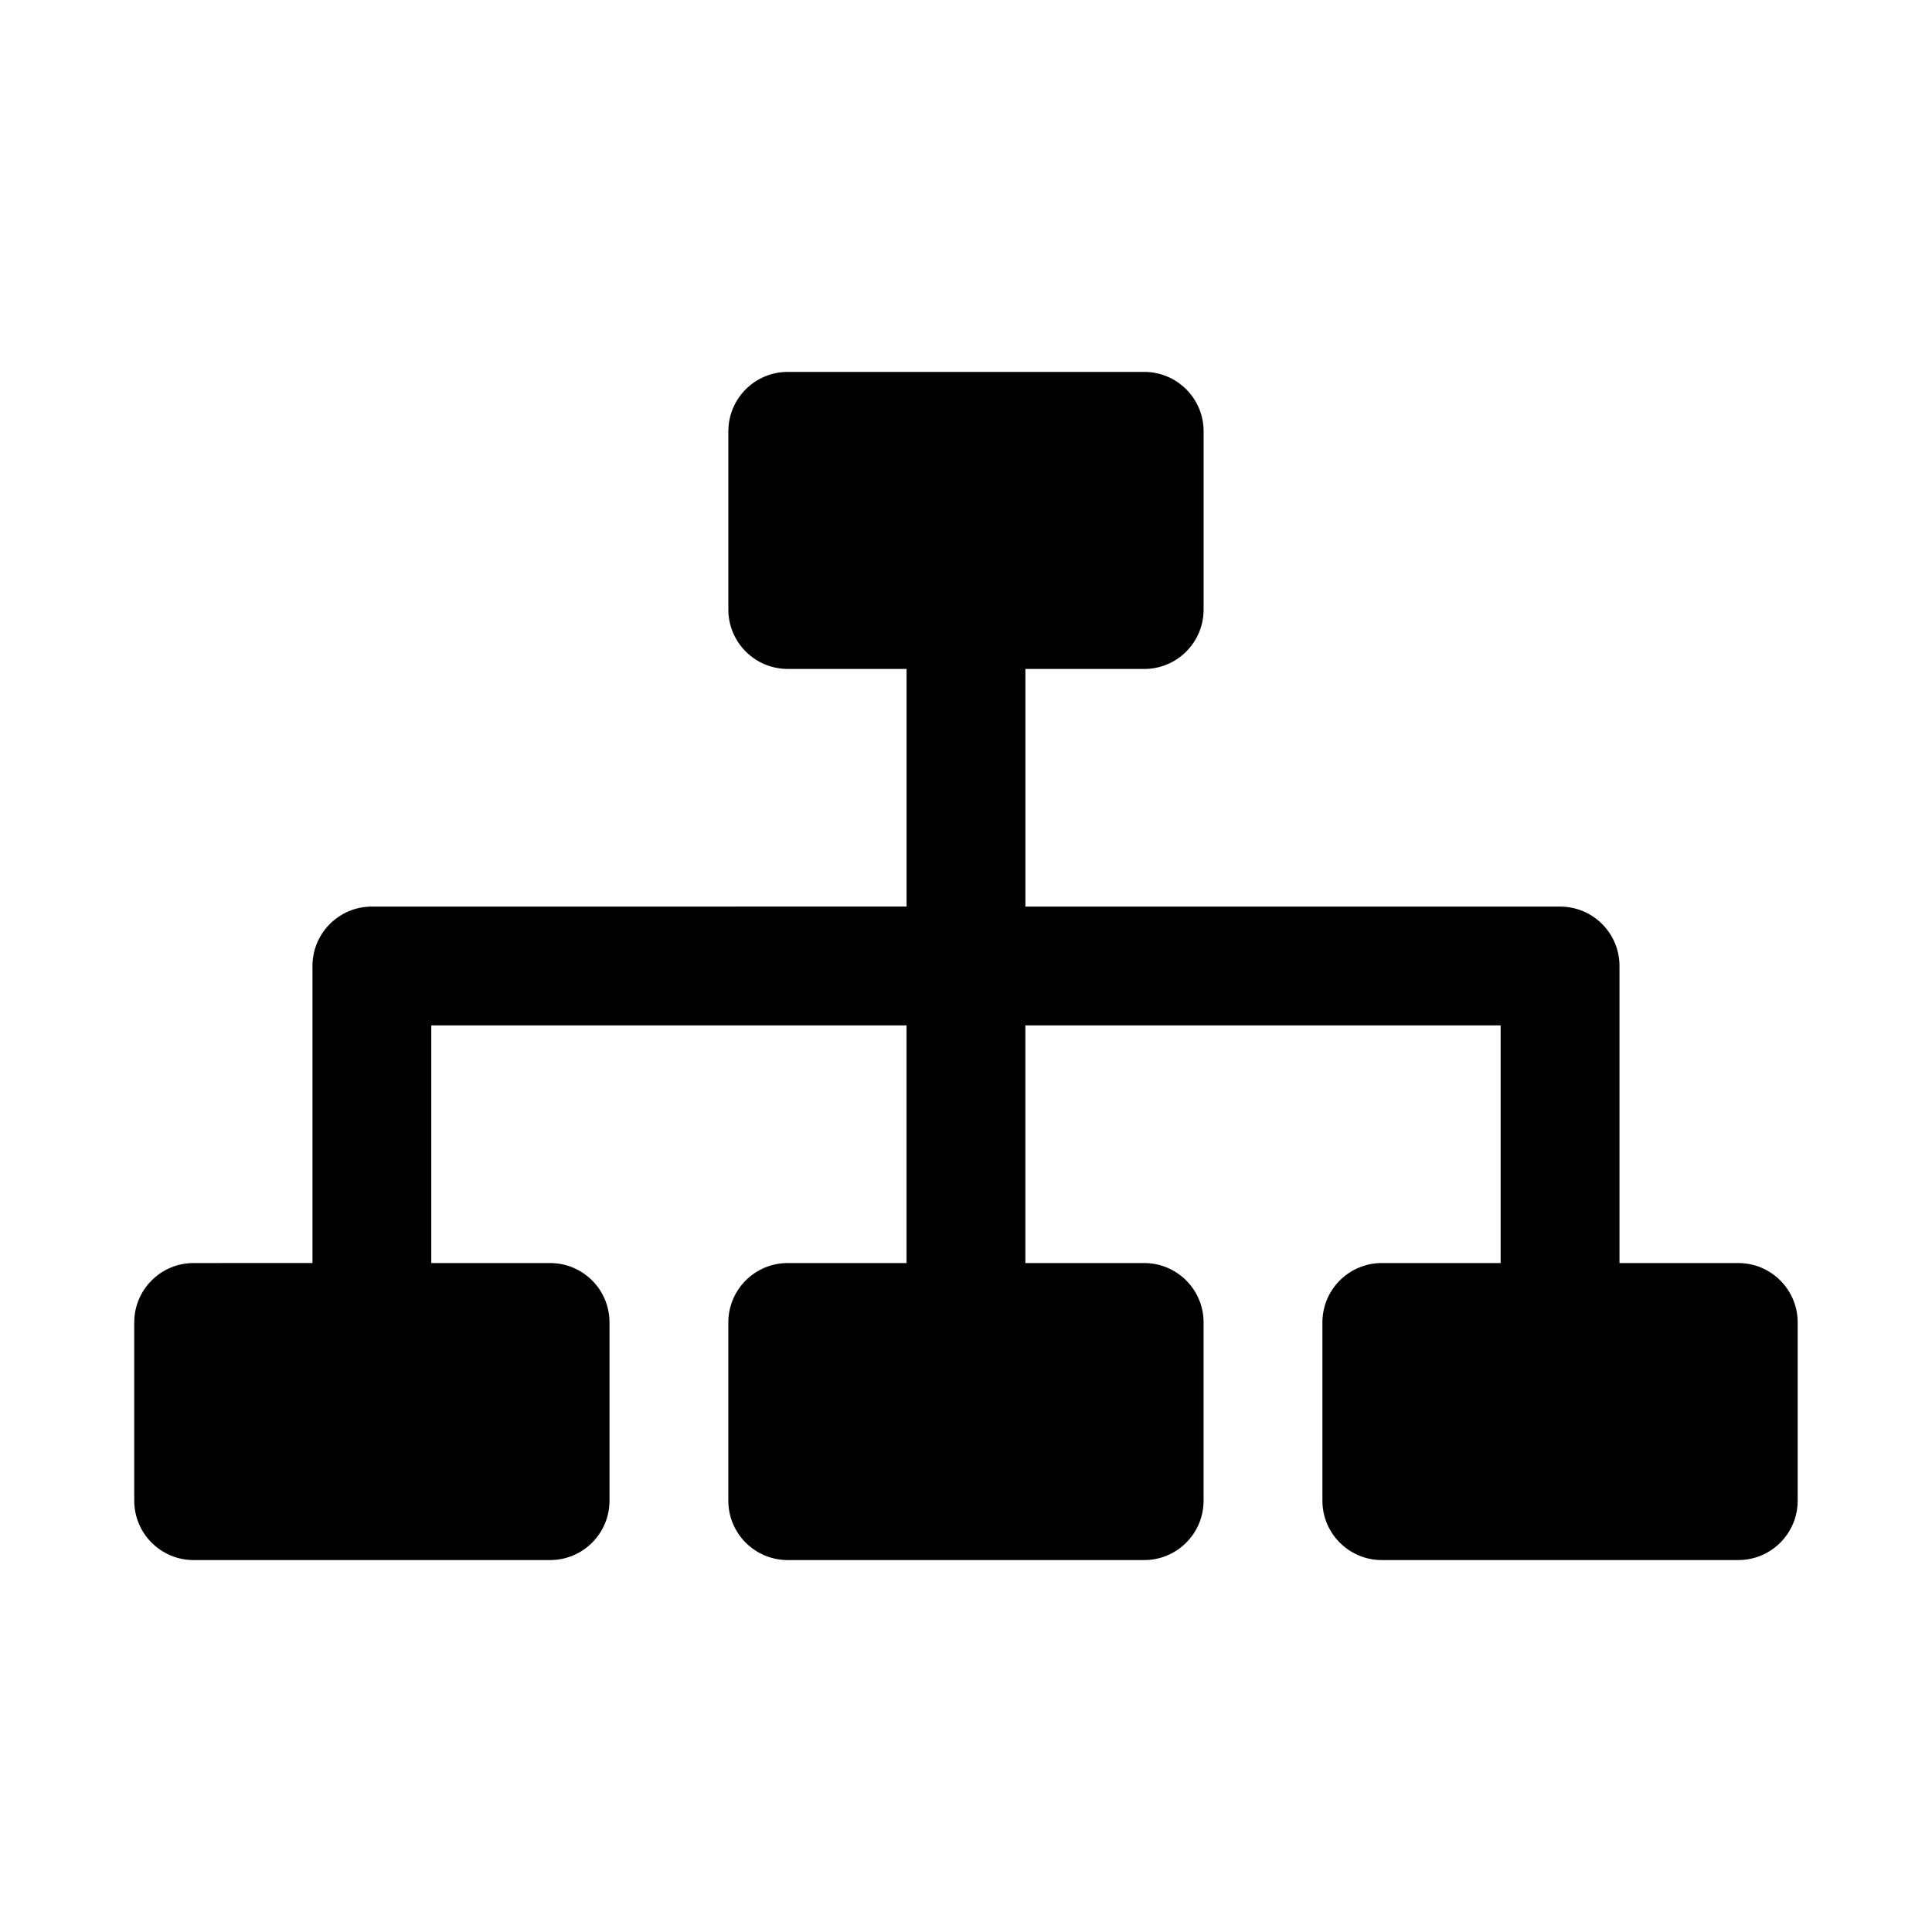<?xml version="1.0" encoding="UTF-8"?>
<!-- Uploaded to: ICON Repo, www.iconrepo.com, Generator: ICON Repo Mixer Tools -->
<svg fill="#000000" width="800px" height="800px" version="1.1" viewBox="144 144 512 512" xmlns="http://www.w3.org/2000/svg">
 <path d="m604.67 478.72h-31.488v-78.719c0-8.707-7.055-15.742-15.742-15.742h-141.7v-62.977h31.488c8.691 0 15.742-7.039 15.742-15.742v-47.238c0-8.707-7.055-15.742-15.742-15.742h-94.465c-8.691 0-15.742 7.039-15.742 15.742v47.23c0 8.707 7.055 15.742 15.742 15.742h31.488v62.977l-141.7 0.004c-8.691 0-15.742 7.039-15.742 15.742v78.719l-31.492 0.004c-8.691 0-15.742 7.039-15.742 15.742v47.23c0 8.707 7.055 15.742 15.742 15.742h94.465c8.691 0 15.742-7.039 15.742-15.742v-47.23c0-8.707-7.055-15.742-15.742-15.742h-31.488v-62.977h125.95v62.977h-31.488c-8.691 0-15.742 7.039-15.742 15.742v47.23c0 8.707 7.055 15.742 15.742 15.742h94.465c8.691 0 15.742-7.039 15.742-15.742v-47.23c0-8.707-7.055-15.742-15.742-15.742h-31.488v-62.977h125.95v62.977h-31.488c-8.691 0-15.742 7.039-15.742 15.742v47.23c0 8.707 7.055 15.742 15.742 15.742h94.465c8.691 0 15.742-7.039 15.742-15.742v-47.23c0-8.703-7.051-15.742-15.742-15.742z"/>
</svg>